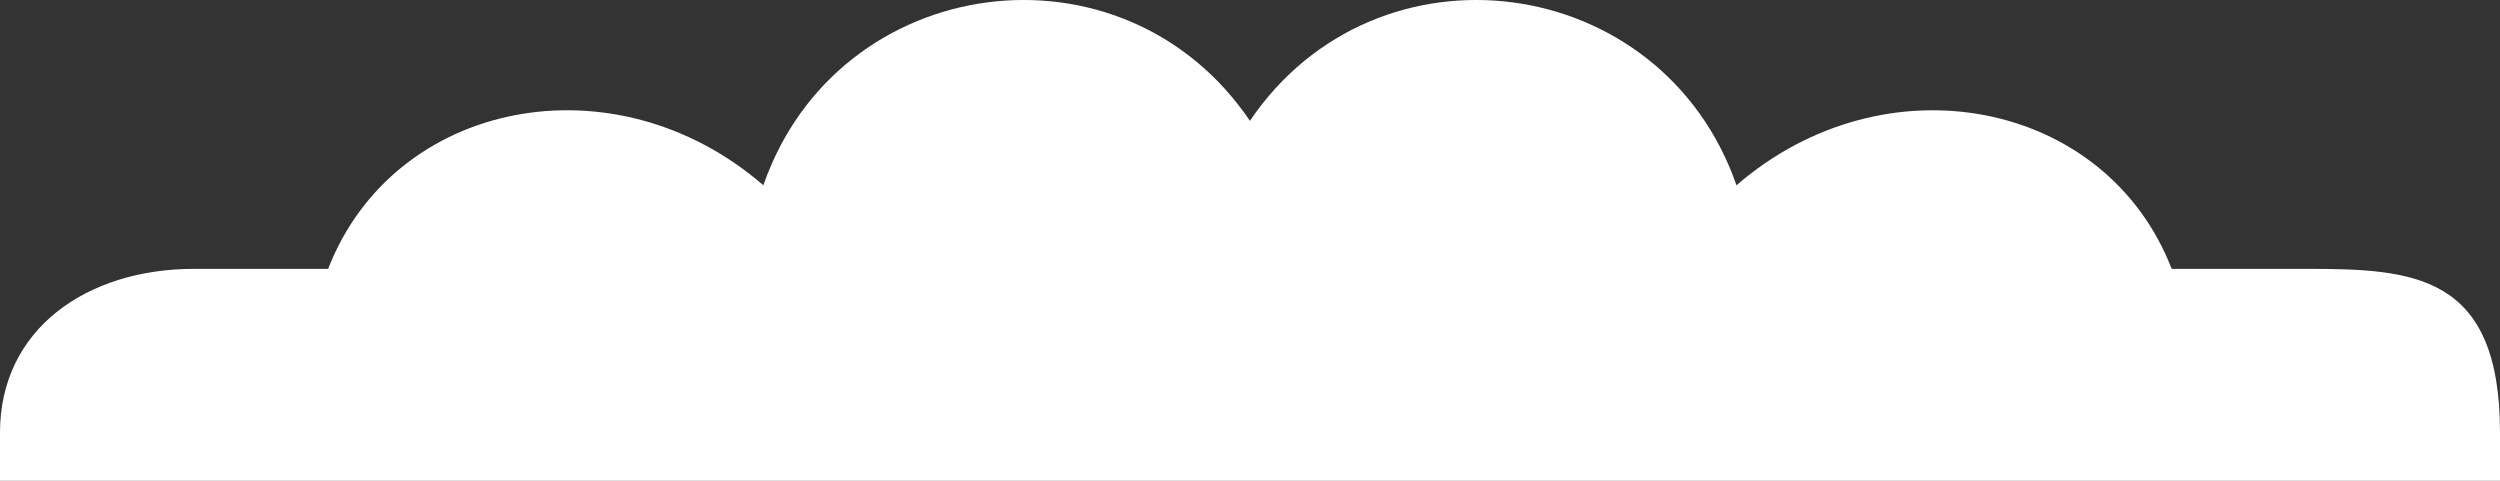 <svg width="416" height="80" viewBox="0 0 416 80" fill="none" xmlns="http://www.w3.org/2000/svg">
<rect x="0" y="0" width="416" height="80" fill="#333333" stroke="none"/>
<path d="M416 72C416 45.5 401.528 44.737 383.662 44.737H361.368C350.463 16.604 313.737 9.374 288.952 30.83C276.552 -4.808 229.137 -11.093 207.987 20.102C186.85 -11.093 139.421 -4.808 127.021 30.83C102.236 9.374 65.523 16.59 54.605 44.737H32.311C14.473 44.737 0 54.73 0 72V80H416V72Z" fill="white"/>
</svg>
